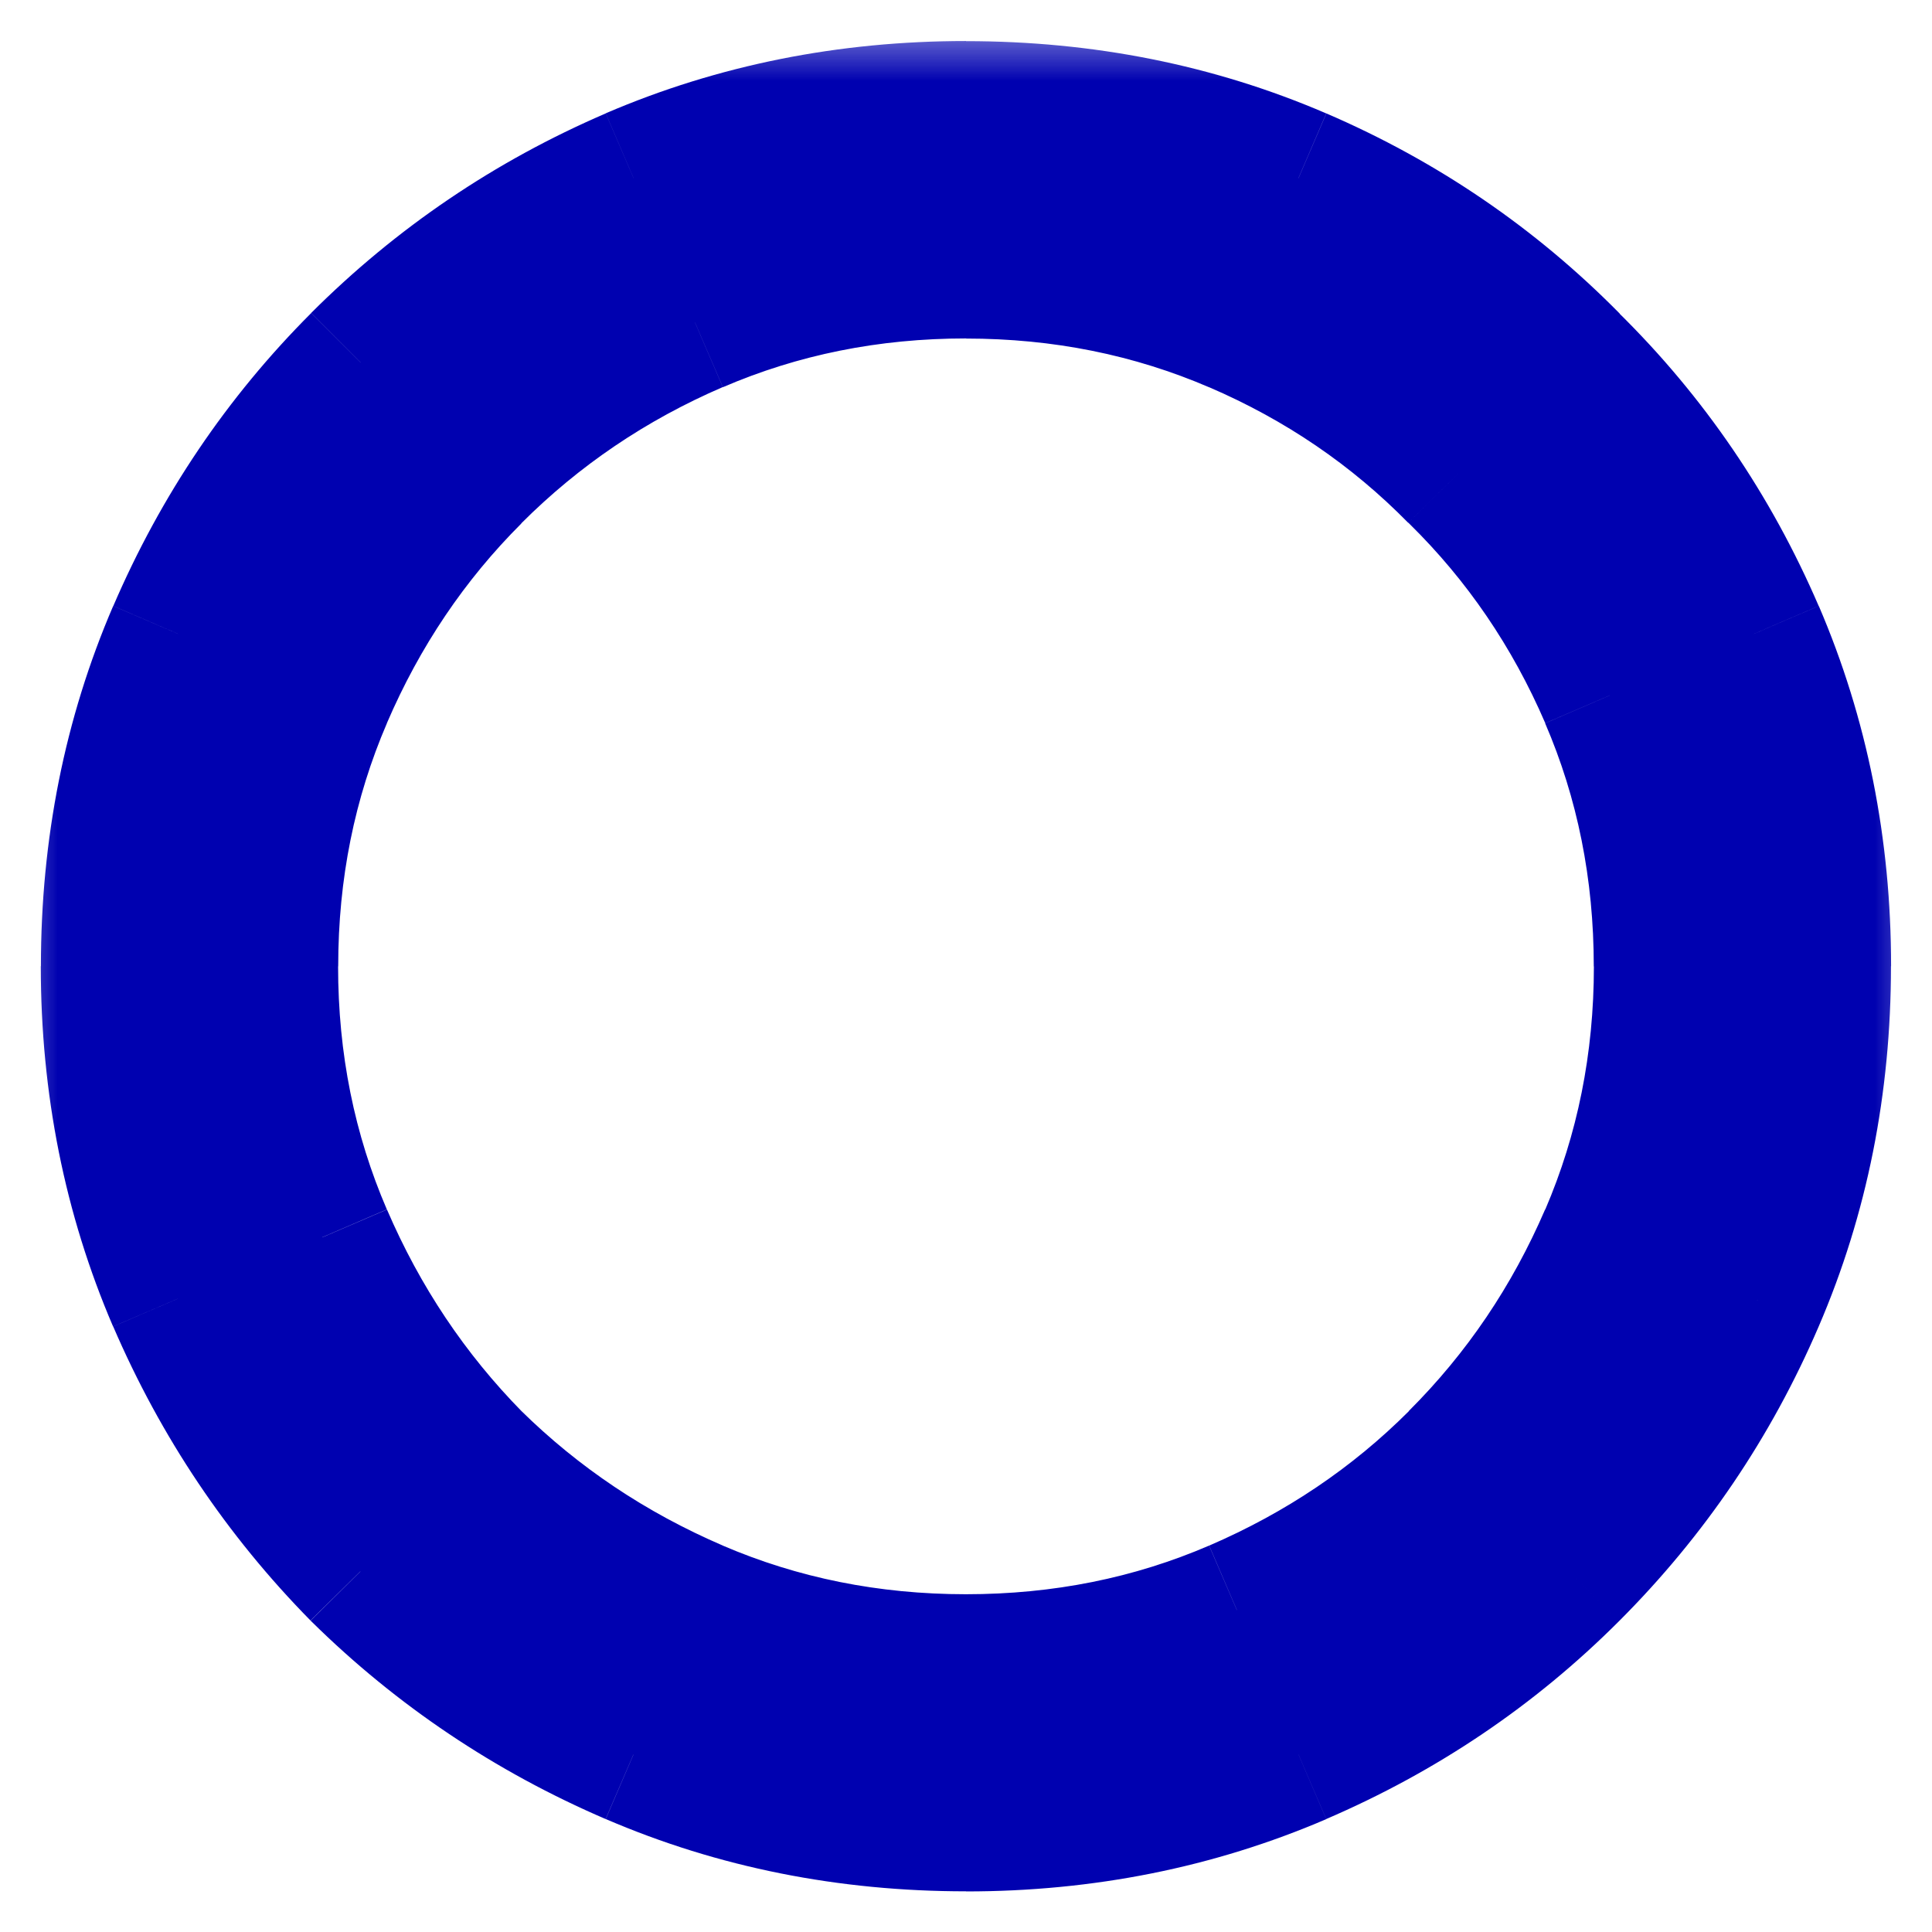 <svg fill="none" height="17" viewBox="0 0 17 17" width="17" xmlns="http://www.w3.org/2000/svg" xmlns:xlink="http://www.w3.org/1999/xlink"><mask id="a" fill="#000" height="17" maskUnits="userSpaceOnUse" width="17" x="0" y=".203"><path d="m0 .203h17v17h-17z" fill="#fff"/><path d="m8.5 15.643c-.99 0-1.915-.185-2.775-.555s-1.62-.88-2.28-1.53c-.65-.66-1.16-1.42-1.53-2.28s-.555-1.785-.555-2.775.185-1.915.555-2.775c.37-.86.88-1.615 1.53-2.265.66-.66 1.42-1.175 2.28-1.545s1.785-.555 2.775-.555 1.915.185 2.775.555 1.615.885 2.265 1.545c.66.65 1.175 1.405 1.545 2.265.37.86.555 1.785.555 2.775s-.185 1.915-.555 2.775-.885 1.62-1.545 2.28c-.65.65-1.405 1.16-2.265 1.53s-1.785.555-2.775.555zm0-.615c.9 0 1.745-.17 2.535-.51s1.48-.805 2.07-1.395c.6-.6 1.07-1.295 1.41-2.085s.51-1.635.51-2.535-.17-1.745-.51-2.535-.81-1.48-1.41-2.07c-.59-.6-1.28-1.07-2.07-1.41s-1.635-.51-2.535-.51-1.745.17-2.535.51-1.485.81-2.085 1.41c-.59.59-1.055 1.28-1.395 2.07s-.51 1.635-.51 2.535.17 1.745.51 2.535.805 1.485 1.395 2.085c.6.59 1.295 1.055 2.085 1.395s1.635.51 2.535.51z" fill="#000"/></mask><g fill="#0001b0"><path d="m8.5 15.643c-.99 0-1.915-.185-2.775-.555s-1.62-.88-2.28-1.53c-.65-.66-1.16-1.42-1.53-2.28s-.555-1.785-.555-2.775.185-1.915.555-2.775c.37-.86.88-1.615 1.53-2.265.66-.66 1.42-1.175 2.28-1.545s1.785-.555 2.775-.555 1.915.185 2.775.555 1.615.885 2.265 1.545c.66.65 1.175 1.405 1.545 2.265.37.86.555 1.785.555 2.775s-.185 1.915-.555 2.775-.885 1.62-1.545 2.28c-.65.65-1.405 1.16-2.265 1.53s-1.785.555-2.775.555zm0-.615c.9 0 1.745-.17 2.535-.51s1.48-.805 2.07-1.395c.6-.6 1.07-1.295 1.41-2.085s.51-1.635.51-2.535-.17-1.745-.51-2.535-.81-1.48-1.41-2.07c-.59-.6-1.28-1.07-2.07-1.41s-1.635-.51-2.535-.51-1.745.17-2.535.51-1.485.81-2.085 1.41c-.59.59-1.055 1.28-1.395 2.07s-.51 1.635-.51 2.535.17 1.745.51 2.535.805 1.485 1.395 2.085c.6.59 1.295 1.055 2.085 1.395s1.635.51 2.535.51z"/><path d="m5.725 15.088.395-.919zm-2.28-1.53-.712.702.005.005.005.005zm-1.53-2.28.919-.395zm0-5.55.919.395zm1.53-2.265.707.707zm2.28-1.545.395.919zm5.55 0 .395-.919zm2.265 1.545-.713.702.005.005.005.005zm1.545 2.265-.919.395zm0 5.55.919.395zm-1.545 2.28-.707-.707zm-2.265 1.53.395.919zm1.83-1.965.707.707zm1.41-2.085-.918-.395zm0-5.07-.918.395zm-1.41-2.07-.713.701.006.006.006.006zm-2.07-1.41-.395.919zm-5.07 0 .395.919zm-2.085 1.41-.707-.707zm-1.395 2.07.919.395zm0 5.07.919-.395zm1.395 2.085-.713.701.006.006.006.006zm2.085 1.395.395-.918zm2.535.125c-.862 0-1.652-.16-2.38-.474l-.79 1.837c.992.427 2.052.636 3.17.636zm-2.38-.474c-.747-.321-1.403-.762-1.974-1.324l-1.403 1.425c.749.738 1.614 1.318 2.586 1.736zm-1.963-1.313c-.562-.571-1.002-1.226-1.324-1.974l-1.837.79c.419.973.998 1.837 1.736 2.587zm-1.324-1.974c-.313-.728-.474-1.518-.474-2.38h-2c0 1.118.21 2.178.636 3.17zm-.474-2.38c0-.862.16-1.652.474-2.38l-1.837-.79c-.427.992-.636 2.052-.636 3.17zm.474-2.38c.321-.746.76-1.394 1.319-1.953l-1.414-1.414c-.741.741-1.322 1.603-1.741 2.577zm1.319-1.953c.57-.57 1.224-1.013 1.968-1.334l-.79-1.837c-.976.42-1.842 1.007-2.592 1.756zm1.968-1.334c.728-.313 1.518-.474 2.38-.474v-2c-1.118 0-2.178.21-3.17.636zm2.38-.474c.862 0 1.652.16 2.38.474l.79-1.837c-.992-.427-2.052-.636-3.17-.636zm2.38.474c.743.319 1.389.761 1.948 1.328l1.425-1.403c-.742-.753-1.605-1.341-2.582-1.762zm1.958 1.339c.567.558 1.009 1.205 1.328 1.948l1.837-.79c-.421-.977-1.009-1.841-1.762-2.582zm1.328 1.948c.313.728.474 1.518.474 2.38h2c0-1.118-.21-2.178-.636-3.17zm.474 2.38c0 .862-.16 1.652-.474 2.38l1.837.79c.427-.992.636-2.052.636-3.17zm-.474 2.38c-.32.744-.763 1.398-1.333 1.968l1.414 1.414c.75-.75 1.337-1.616 1.756-2.592zm-1.333 1.968c-.559.559-1.207.998-1.953 1.319l.79 1.837c.974-.419 1.836-1 2.577-1.742zm-1.953 1.319c-.728.313-1.518.474-2.38.474v2c1.118 0 2.178-.21 3.17-.636zm-2.38 1.859c1.03 0 2.01-.195 2.93-.591l-.791-1.837c-.659.284-1.369.428-2.14.428zm2.93-.591c.903-.389 1.699-.924 2.382-1.607l-1.414-1.414c-.498.498-1.081.892-1.758 1.184zm2.382-1.607c.691-.691 1.232-1.492 1.621-2.397l-1.837-.791c-.291.675-.689 1.264-1.199 1.773zm1.621-2.397c.396-.921.592-1.901.592-2.93h-2c0 .77-.145 1.48-.428 2.14zm.592-2.93c0-1.03-.195-2.01-.592-2.93l-1.837.791c.284.659.428 1.369.428 2.14zm-.592-2.93c-.39-.906-.933-1.705-1.627-2.388l-1.402 1.426c.505.497.903 1.079 1.193 1.752zm-1.615-2.376c-.683-.694-1.481-1.237-2.388-1.627l-.791 1.837c.674.29 1.255.687 1.752 1.193zm-2.388-1.627c-.921-.396-1.901-.591-2.93-.591v2c.77 0 1.48.145 2.14.429zm-2.93-.591c-1.03 0-2.01.195-2.93.591l.791 1.837c.659-.284 1.369-.429 2.14-.429zm-2.93.591c-.905.389-1.706.931-2.397 1.621l1.414 1.414c.509-.509 1.098-.908 1.773-1.199zm-2.397 1.621c-.682.682-1.218 1.479-1.606 2.382l1.837.791c.291-.677.686-1.261 1.184-1.758zm-1.606 2.382c-.396.921-.591 1.901-.591 2.93h2c0-.77.145-1.48.429-2.14zm-.591 2.93c0 1.03.195 2.01.591 2.93l1.837-.791c-.284-.659-.429-1.369-.429-2.14zm.591 2.93c.388.901.922 1.701 1.601 2.391l1.426-1.402c-.501-.51-.897-1.1-1.189-1.779zm1.612 2.403c.69.679 1.49 1.213 2.391 1.601l.791-1.837c-.679-.292-1.269-.688-1.779-1.19zm2.391 1.601c.921.396 1.901.591 2.93.591v-2c-.77 0-1.48-.145-2.14-.428z" mask="url(#a)"/></g></svg>